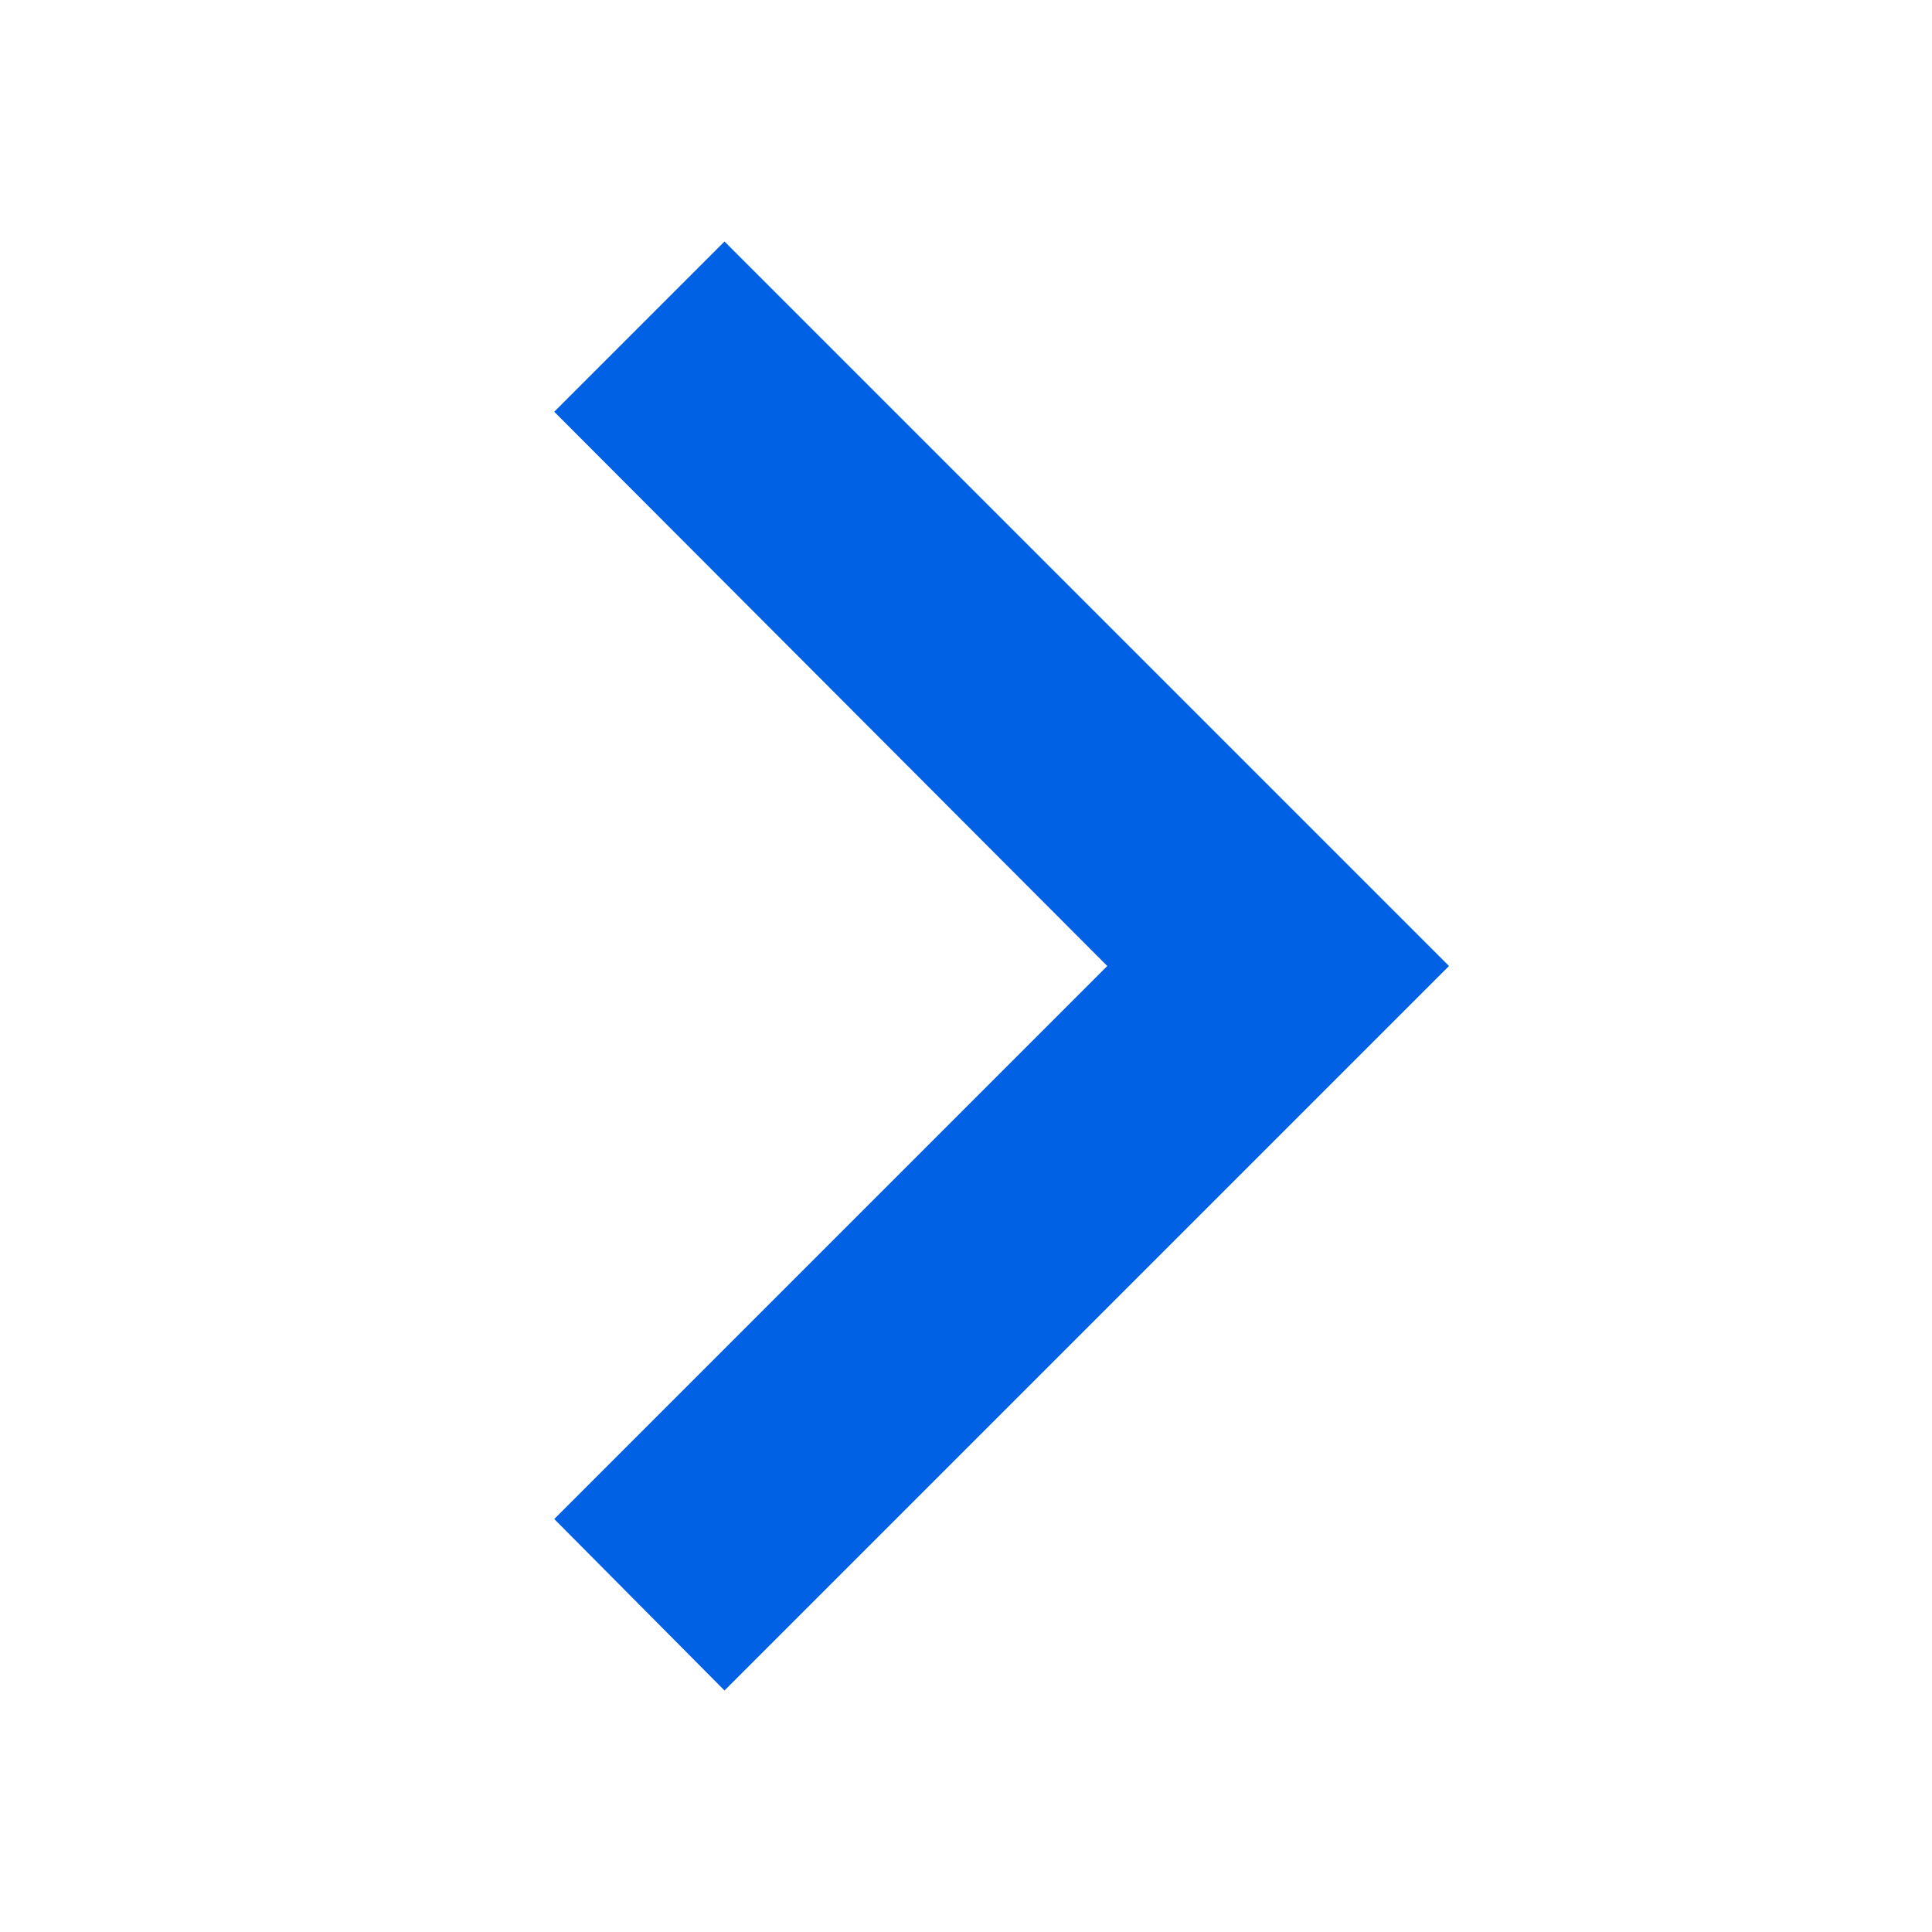 <svg width="16" height="16" viewBox="0 0 16 16" fill="none" xmlns="http://www.w3.org/2000/svg">
<g id="ico-arrow-right">
<path id="Vector" d="M4.59 12.58L9.17 8L4.59 3.41L6 2L12 8L6 14L4.59 12.58Z" fill="#0061E4"/>
</g>
</svg>
